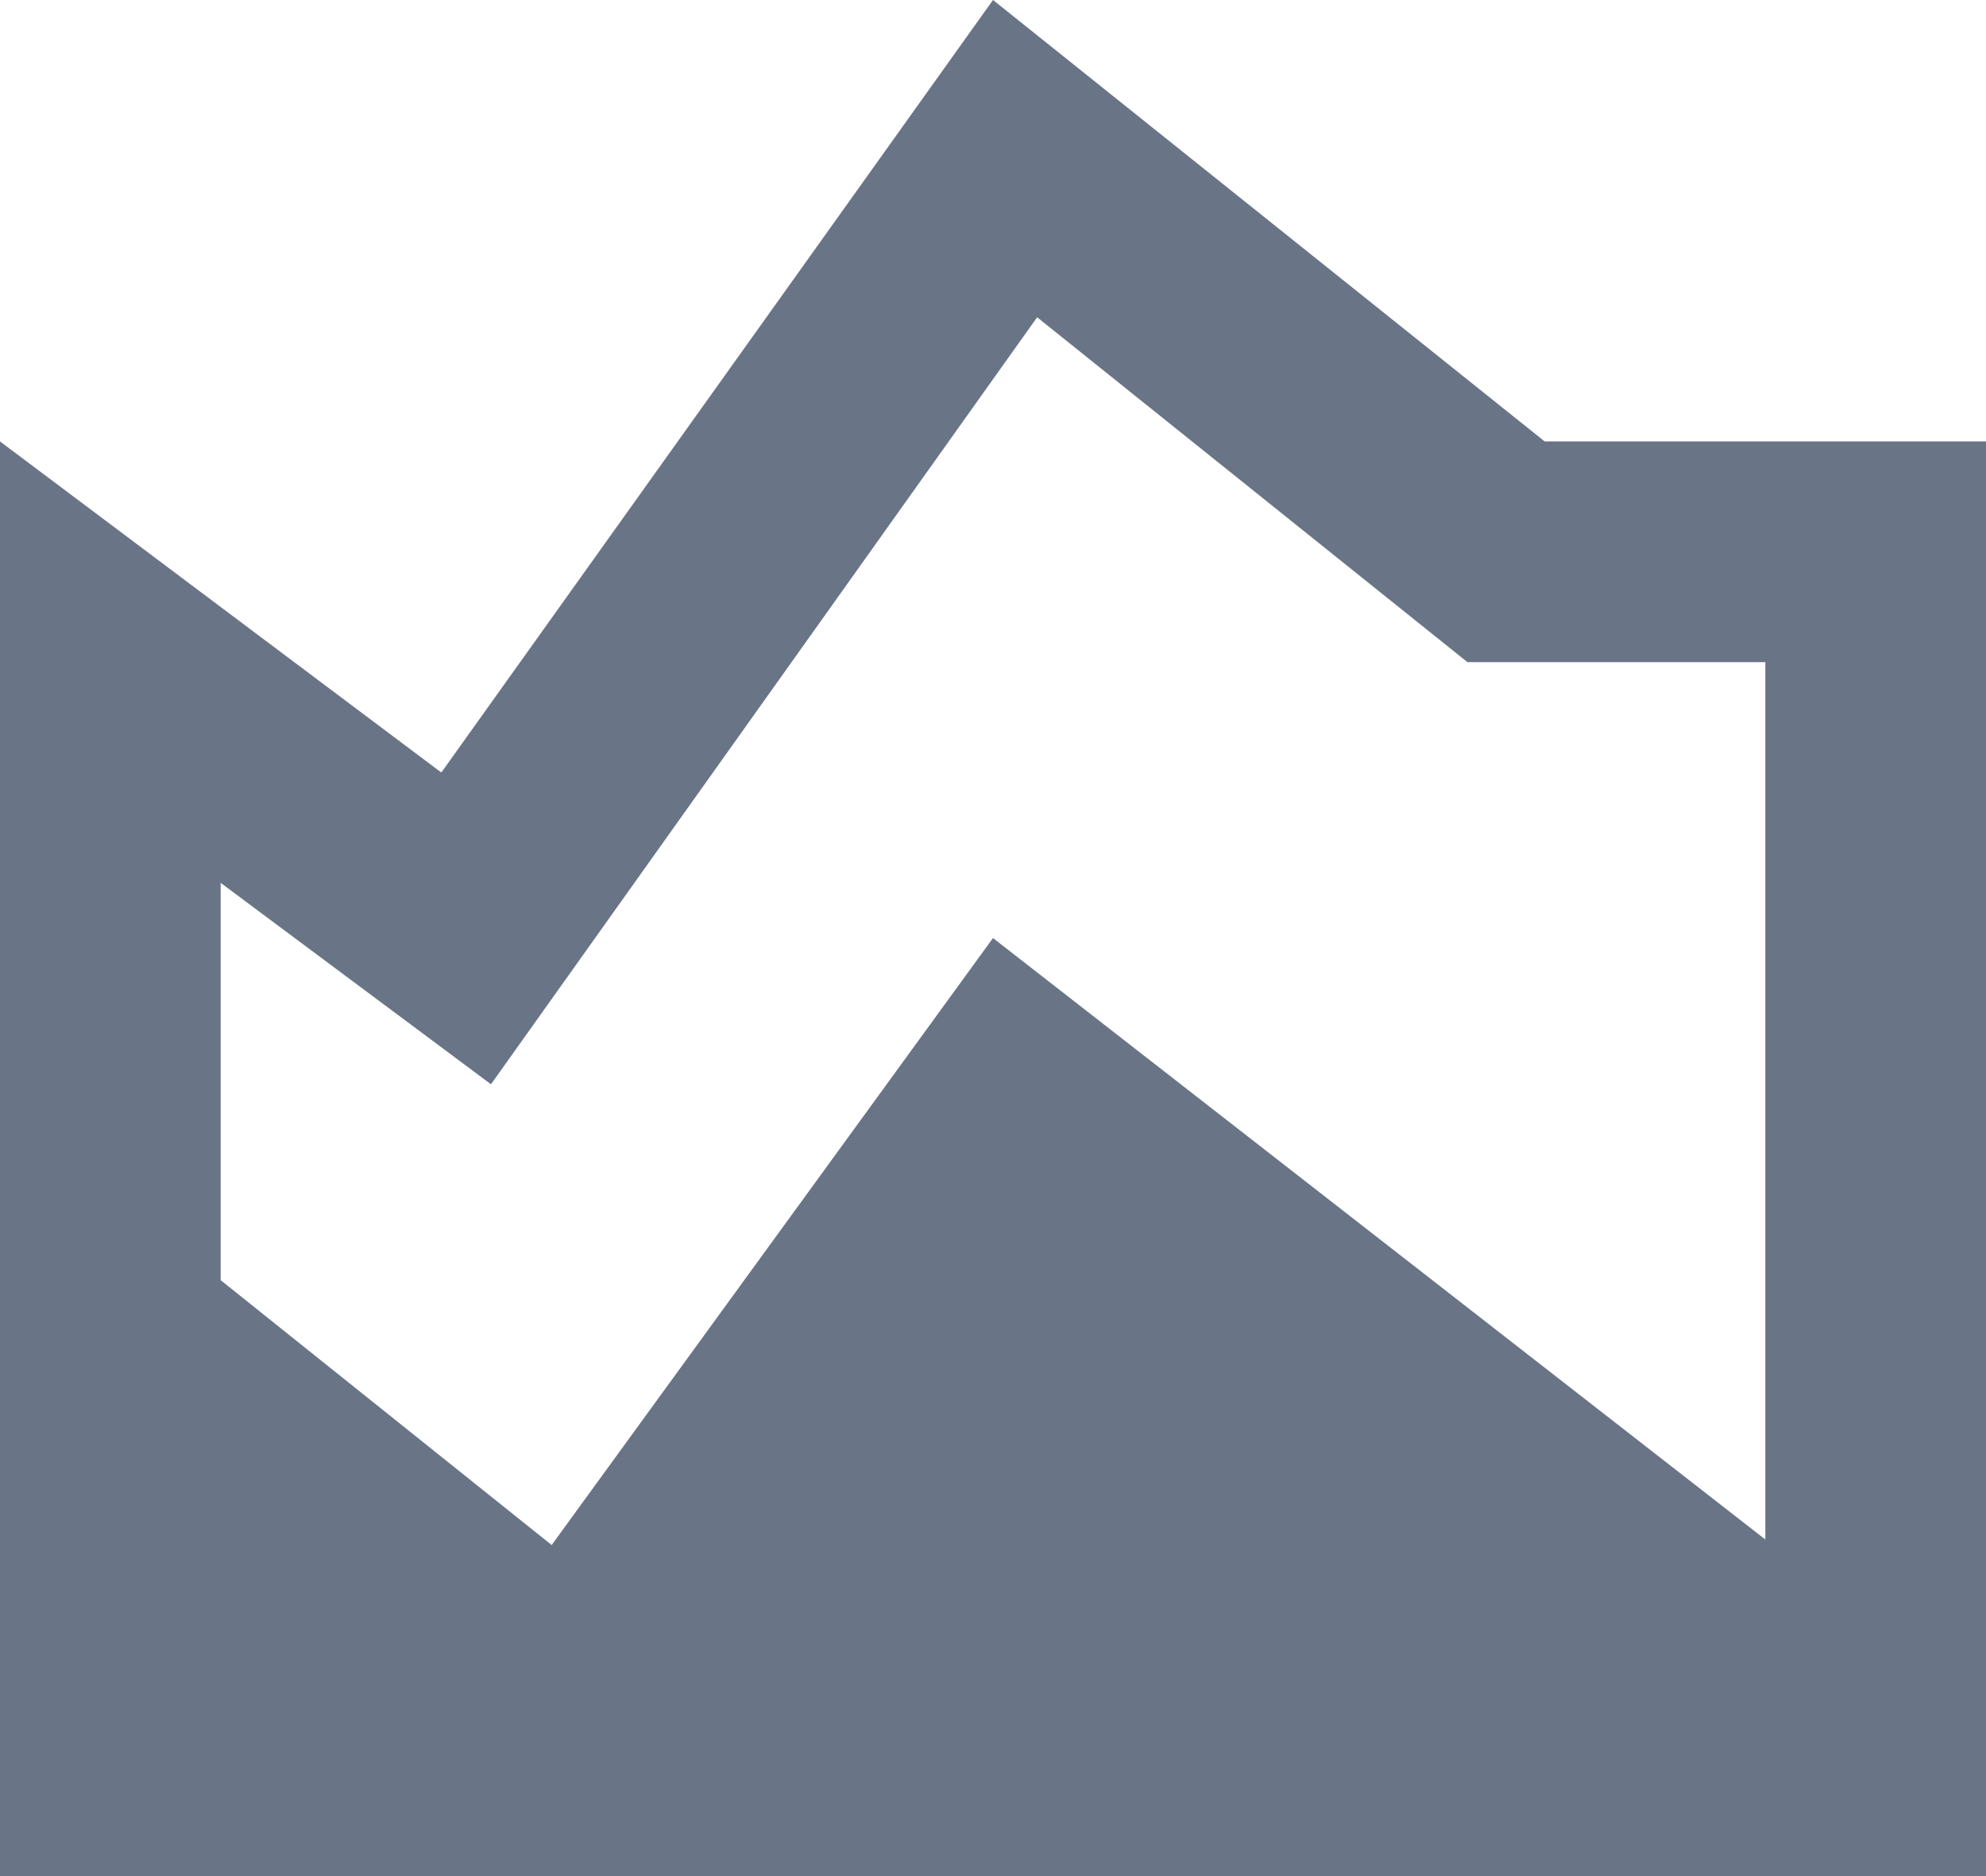 <svg width="18" height="17" viewBox="0 0 18 17" fill="none" xmlns="http://www.w3.org/2000/svg">
<path d="M0 17V4L4 7L9 0L14 4H18V17H0ZM5 14L9 8.5L16 13.95V6H13.3L9.4 2.875L4.45 9.825L2 8V11.6L5 14Z" fill="#697586"/>
</svg>
